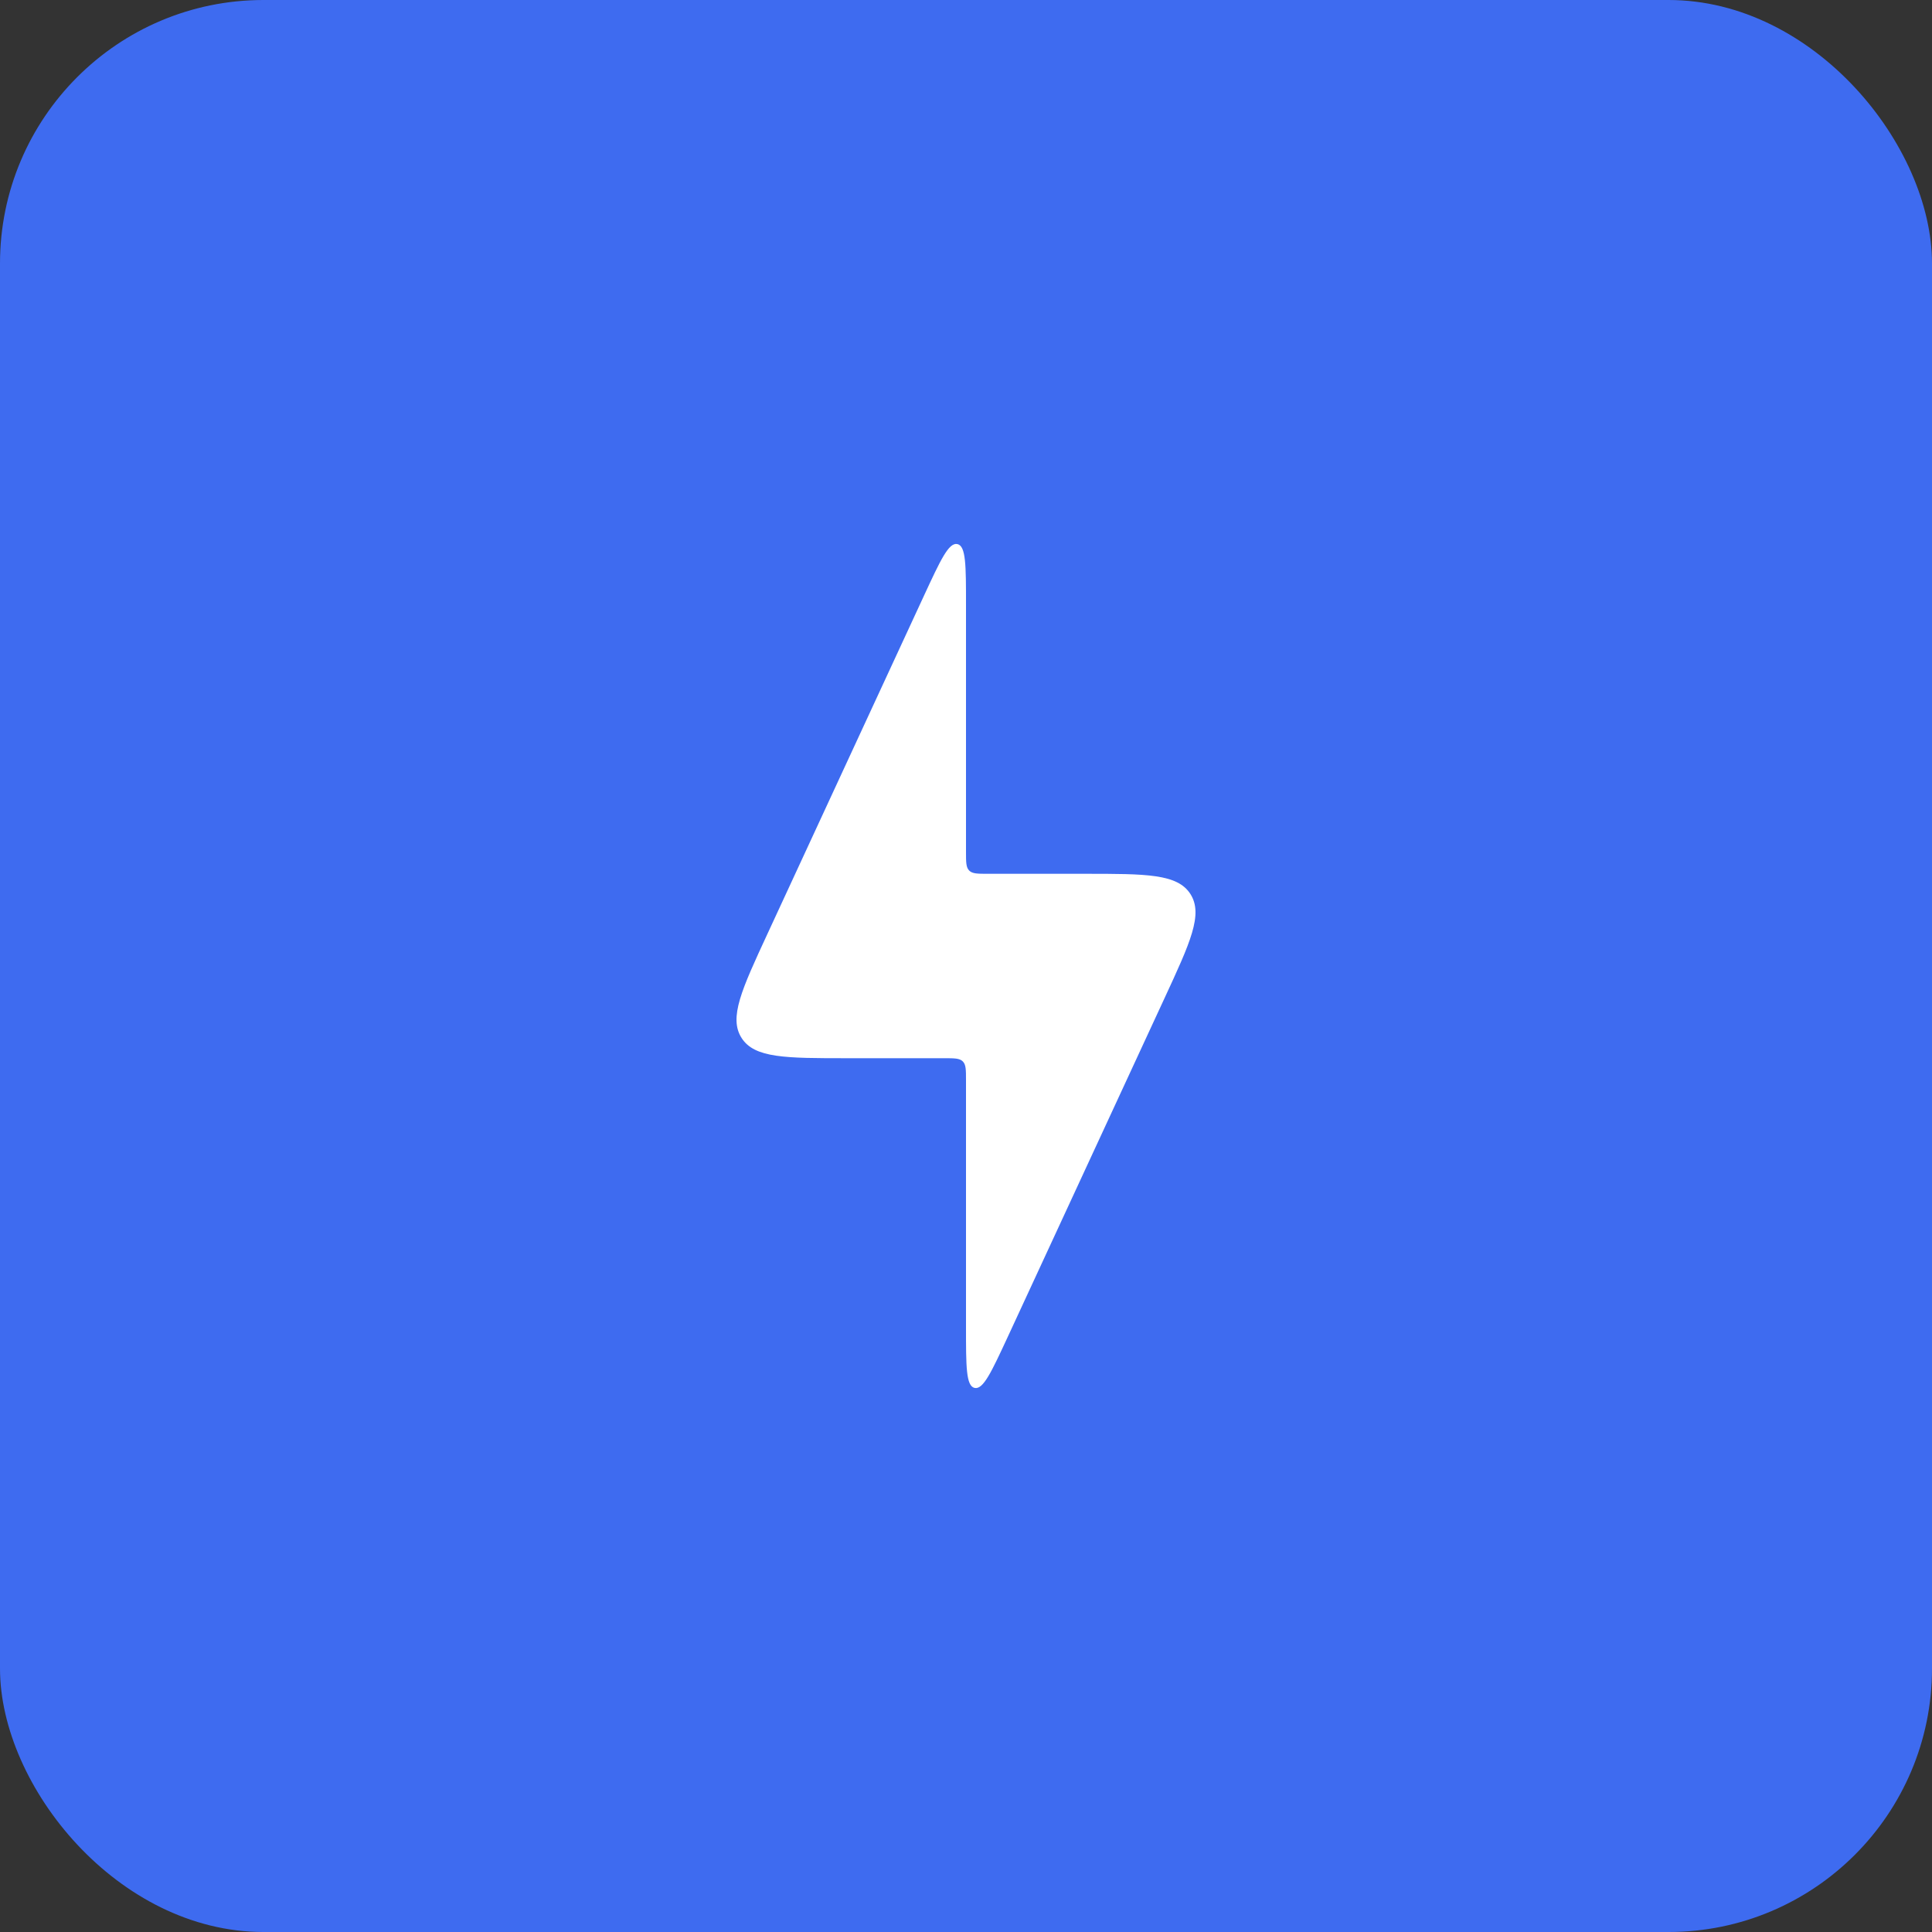 <?xml version="1.0" encoding="UTF-8"?> <svg xmlns="http://www.w3.org/2000/svg" width="44" height="44" viewBox="0 0 44 44" fill="none"><rect x="0" y="0" width="44" height="44" fill="#333333" stroke="none"/><rect width="44" height="44" rx="6" fill="#3E6BF0"></rect><path d="M21.5 24.1H19.297C17.888 24.1 17.184 24.1 16.889 23.639C16.594 23.177 16.89 22.538 17.482 21.26L21.046 13.56C21.42 12.752 21.608 12.348 21.804 12.391C22 12.434 22 12.88 22 13.77V19.4C22 19.636 22 19.754 22.073 19.827C22.146 19.9 22.264 19.9 22.5 19.9H24.703C26.112 19.9 26.816 19.9 27.111 20.361C27.406 20.823 27.11 21.462 26.518 22.74L22.954 30.44C22.579 31.248 22.392 31.652 22.196 31.609C22 31.566 22 31.12 22 30.23V24.6C22 24.364 22 24.246 21.927 24.173C21.854 24.1 21.736 24.1 21.5 24.1Z" fill="white"></path></svg> 